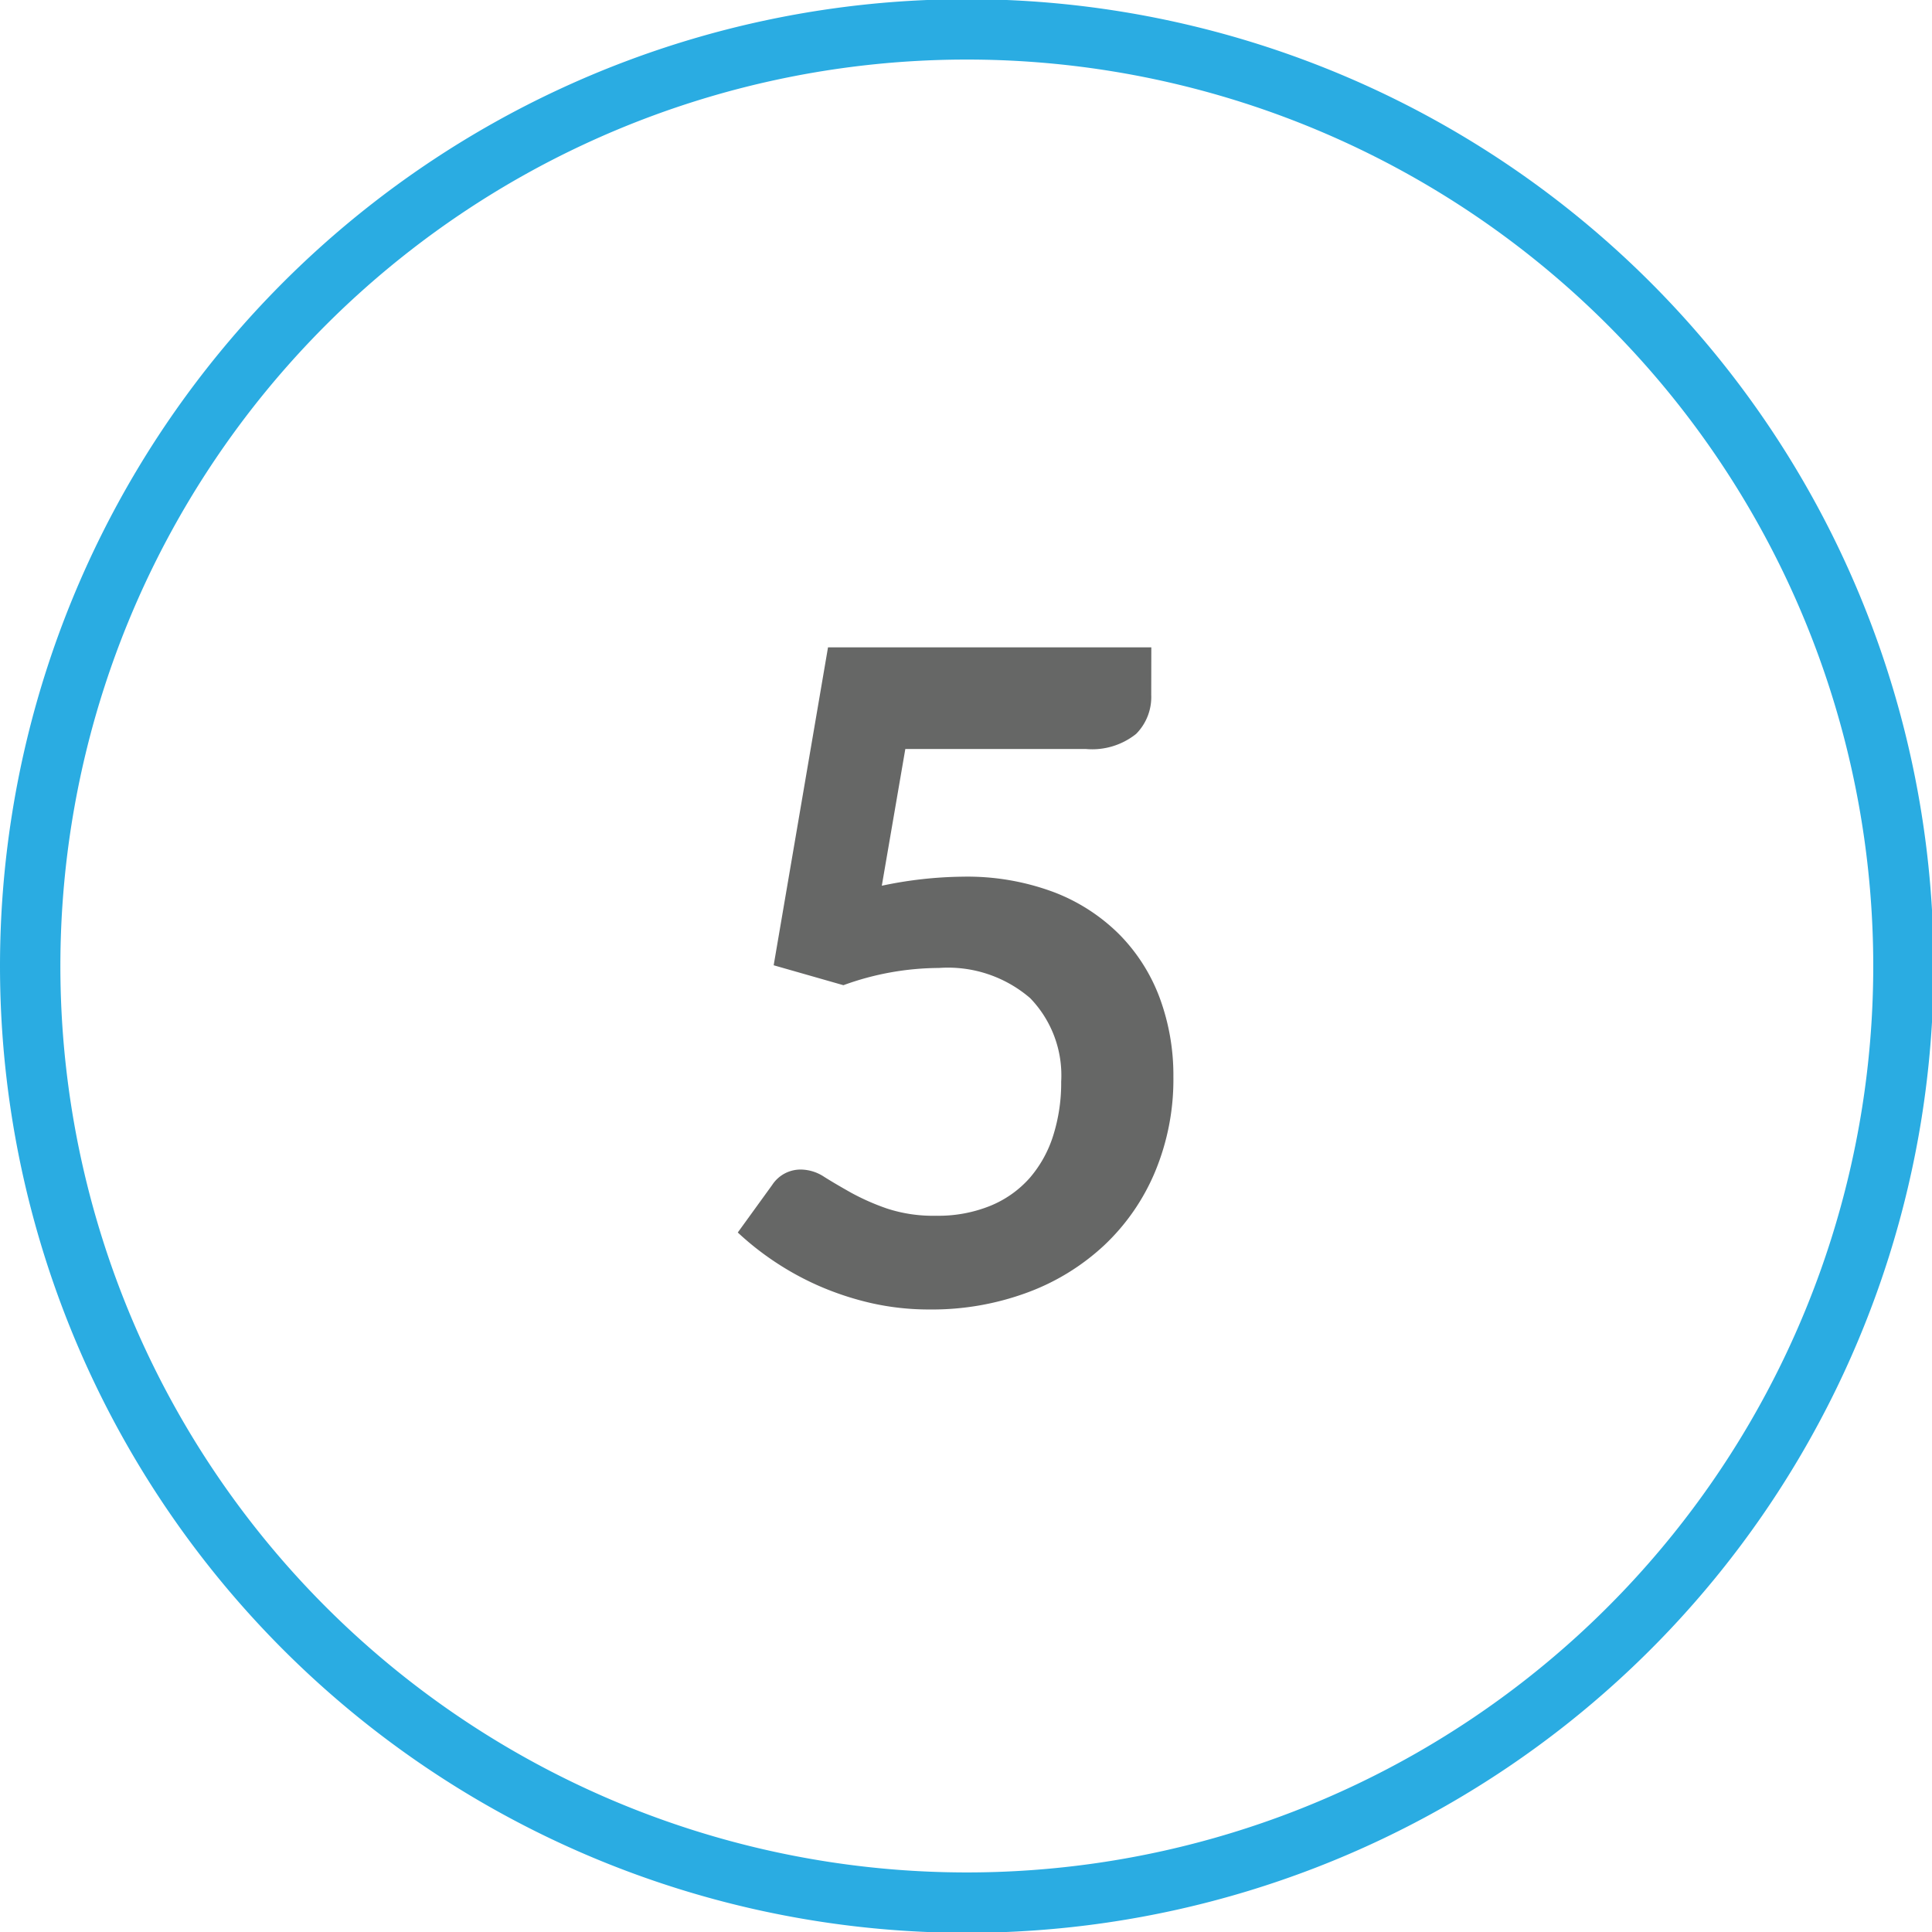 <svg id="Layer_1" data-name="Layer 1" xmlns="http://www.w3.org/2000/svg" viewBox="0 0 64 64">
  <defs>
    <style>
      .cls-1 {
        fill: none;
        stroke: #2aace2;
        stroke-linecap: round;
        stroke-linejoin: round;
        stroke-width: 2px;
      }

      .cls-2 {
        fill: #666766;
      }
    </style>
  </defs>
  <path class="cls-1" d="M2.516,22.42A31.027,31.027,0,1,1,1,32,31.055,31.055,0,0,1,2.516,22.42Z"/>
  <path class="cls-2" d="M38.136,23.021a1.733,1.733,0,0,1-.5,1.29,2.33,2.33,0,0,1-1.672.5H29.99l-.779,4.53a13.514,13.514,0,0,1,2.685-.3,8.187,8.187,0,0,1,3.007.51,6.184,6.184,0,0,1,2.183,1.41,5.936,5.936,0,0,1,1.335,2.107,7.392,7.392,0,0,1,.449,2.6,7.947,7.947,0,0,1-.607,3.149,7.108,7.108,0,0,1-1.688,2.438,7.564,7.564,0,0,1-2.557,1.567,9.076,9.076,0,0,1-3.217.556,8.639,8.639,0,0,1-1.936-.21,9.784,9.784,0,0,1-1.717-.562,9.58,9.58,0,0,1-1.485-.811,9.459,9.459,0,0,1-1.223-.967l1.14-1.575a1.121,1.121,0,0,1,.961-.51,1.427,1.427,0,0,1,.757.239c.255.161.553.335.892.526a7.69,7.69,0,0,0,1.186.524,4.895,4.895,0,0,0,1.635.241,4.576,4.576,0,0,0,1.8-.331,3.509,3.509,0,0,0,1.3-.921,3.962,3.962,0,0,0,.78-1.411,5.782,5.782,0,0,0,.262-1.777,3.68,3.68,0,0,0-1.027-2.768,4.172,4.172,0,0,0-3.022-1,9.326,9.326,0,0,0-3.165.571l-2.31-.66,1.8-10.531h10.71Z"/>
</svg>
